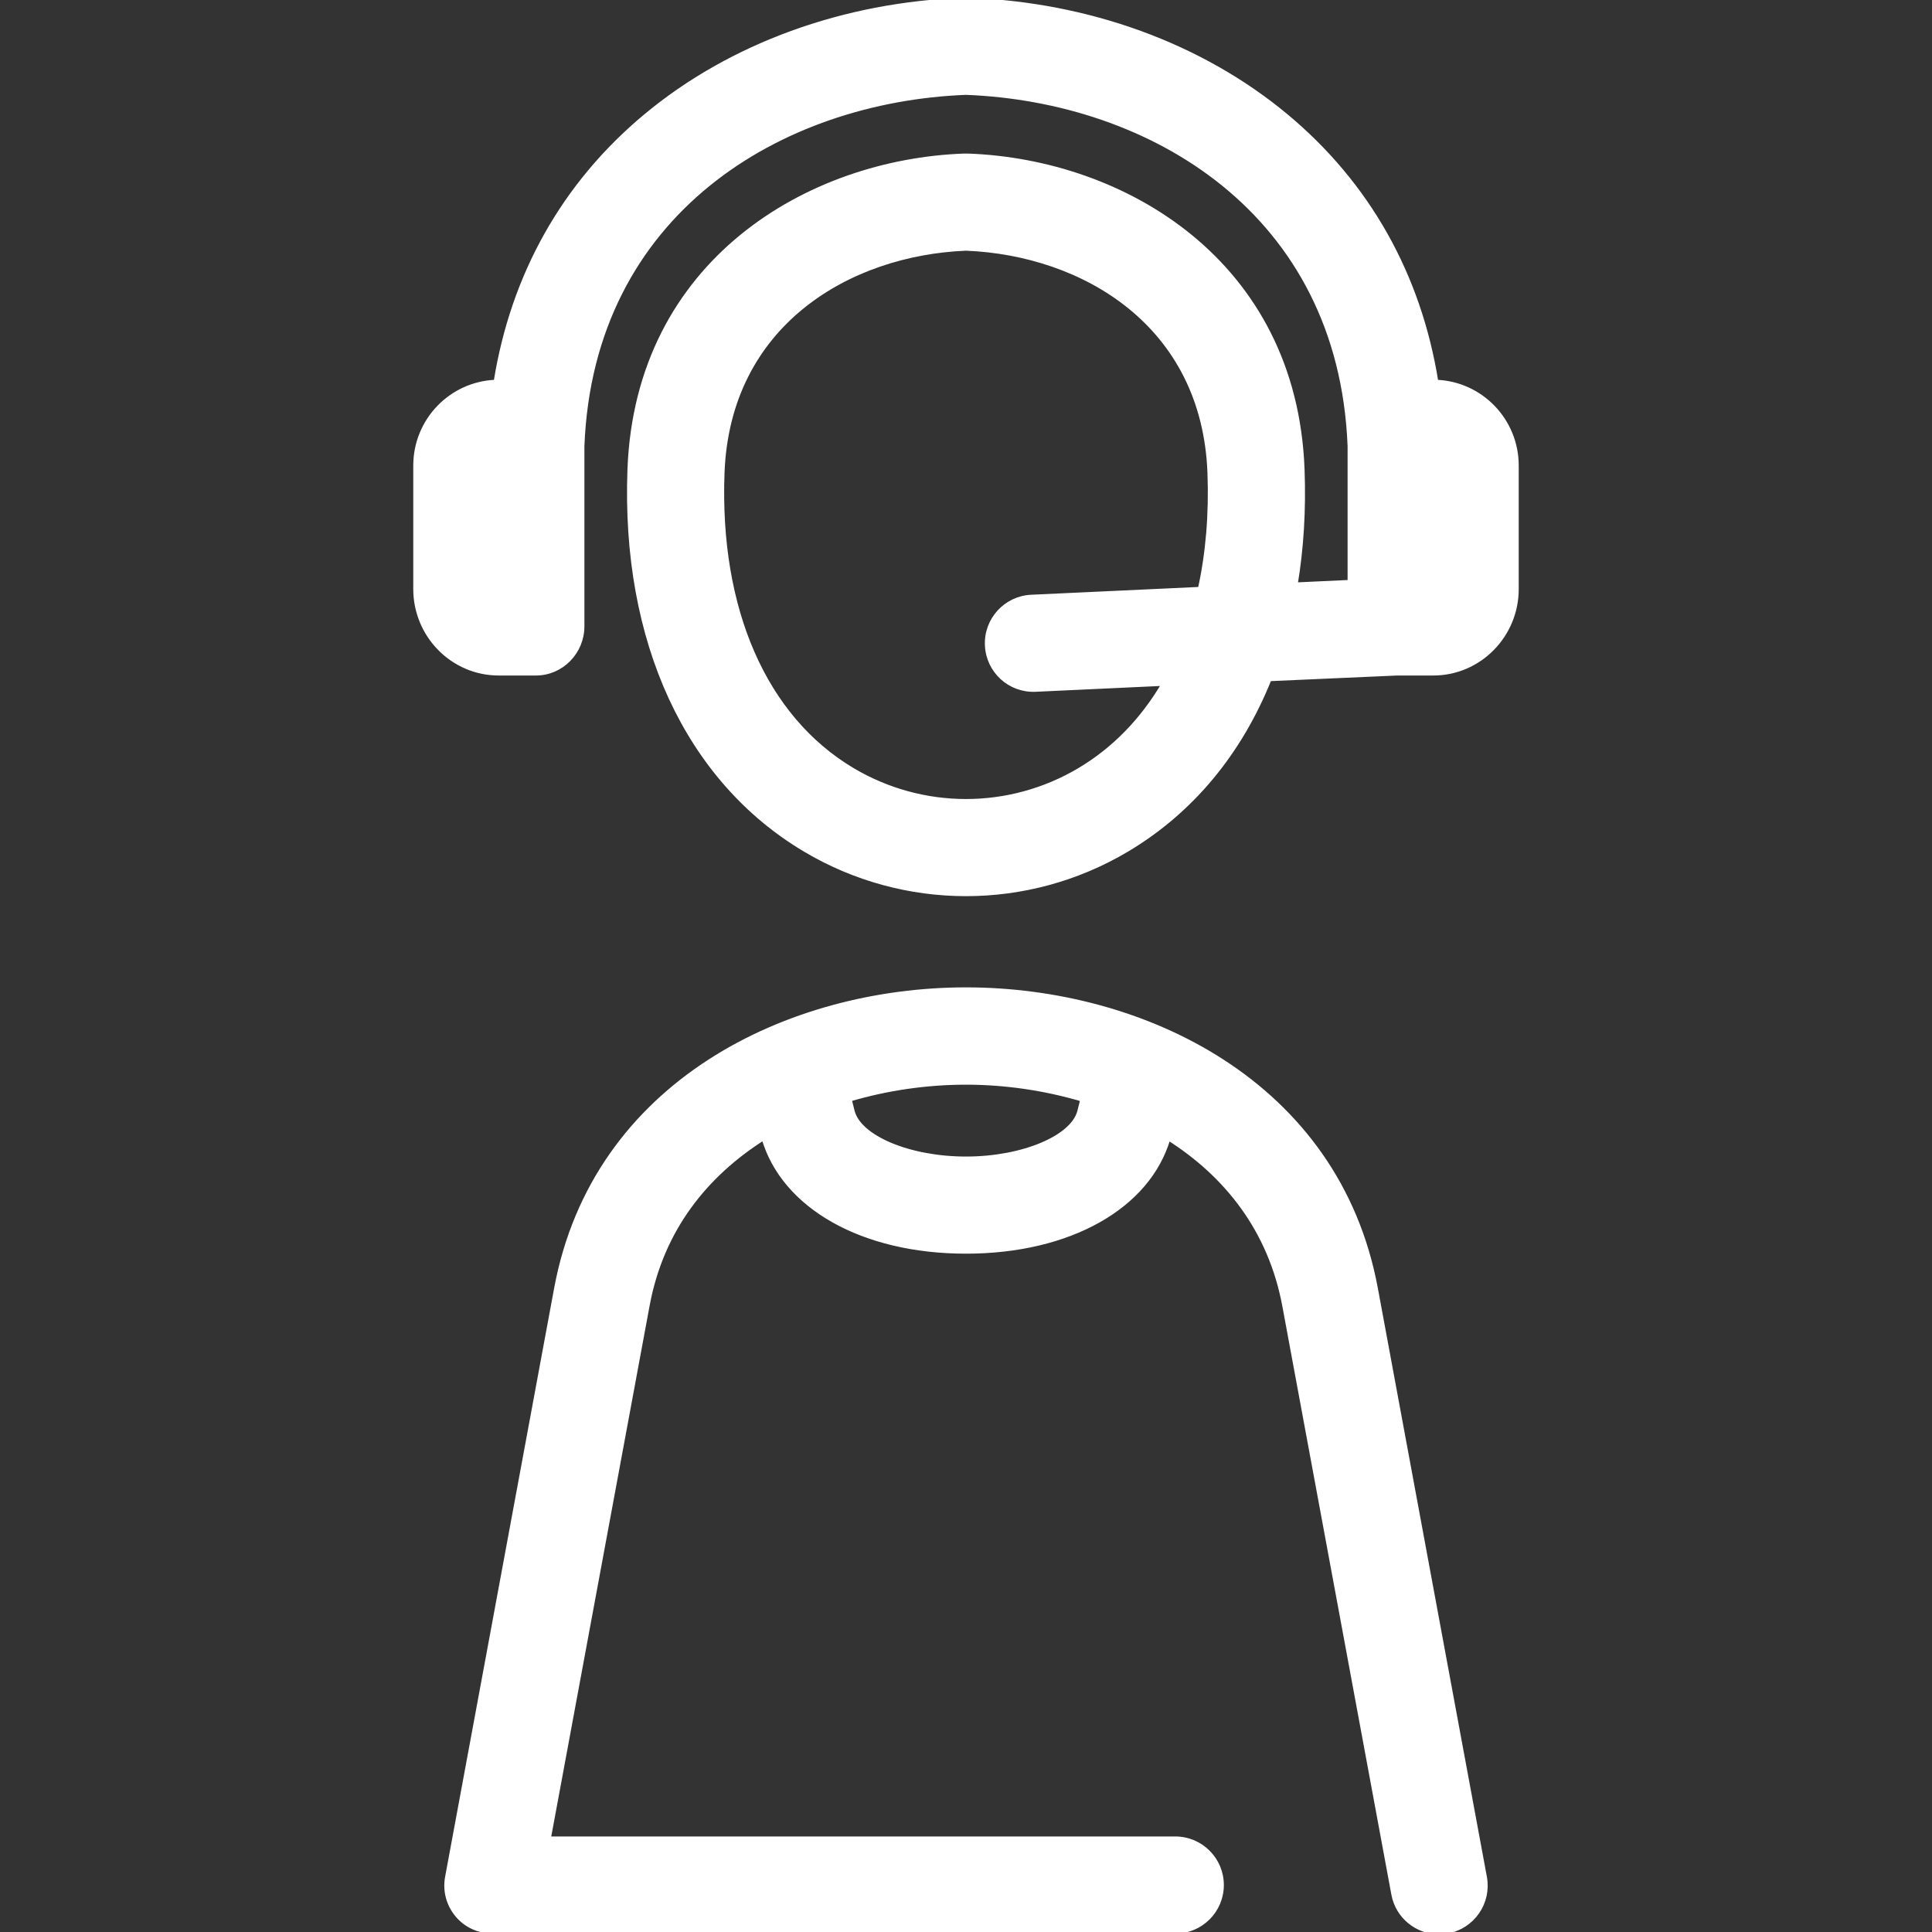<svg xmlns="http://www.w3.org/2000/svg" xmlns:xlink="http://www.w3.org/1999/xlink" fill="#ffffff" height="160px" width="160px" id="Capa_1" viewBox="0 0 417.699 417.699" xml:space="preserve" transform="matrix(1, 0, 0, 1, 0, 0)" stroke="#ffffff"><rect x="0" y="0" width="417.699" height="417.699" fill="#333333" stroke="none"/><g id="SVGRepo_bgCarrier" stroke-width="0"></g><g id="SVGRepo_tracerCarrier" stroke-linecap="round" stroke-linejoin="round"></g><g id="SVGRepo_iconCarrier"> <path d="M310.475,82.607c-3.691-23.096-14.751-42.805-32.468-57.538c-18.337-15.248-42.77-24.149-68.819-25.063 c-0.234-0.009-0.461-0.009-0.696,0c-26.049,0.914-50.491,9.815-68.828,25.063c-17.718,14.733-28.753,34.439-32.444,57.538 c-9.664,0.339-17.372,8.306-17.372,18.05v26.704c0,9.959,8.009,18.184,17.968,18.184h8.062c5.522,0,9.971-4.6,9.971-10.123V96.44 c2-50.704,43.059-74.898,83.002-76.433c39.946,1.535,80.998,25.725,82.998,76.435v29.436l-11.802,0.549 c1.317-7.852,1.827-16.198,1.5-24.942c-1.677-44.887-38.678-66.604-72.343-67.786c-0.232-0.009-0.471-0.009-0.703,0 c-33.664,1.182-70.662,22.898-72.344,67.785c-1.388,37.1,12.439,67.066,37.937,82.214c10.719,6.368,22.736,9.552,34.754,9.552 s24.035-3.184,34.754-9.552c13.972-8.301,24.44-20.991,30.821-36.927l27.627-1.225h7.828c9.959,0,17.972-8.225,17.972-18.184 v-26.704C327.849,90.913,320.139,82.947,310.475,82.607z M259.468,127.385l-36.506,1.7c-5.518,0.257-9.781,4.938-9.524,10.455 s4.901,9.784,10.455,9.524l27.789-1.294c-4.621,7.897-10.773,14.266-18.296,18.734c-15.135,8.992-33.941,8.992-49.076,0 c-19.007-11.292-29.273-34.717-28.167-64.271c1.204-32.143,27.279-47.508,52.707-48.533c25.429,1.025,51.503,16.39,52.703,48.533 C261.89,111.241,261.17,119.683,259.468,127.385z M297.405,278.623c-8.271-44.662-50.436-64.653-88.555-64.654 c-0.002,0,0.001,0-0.001,0c-38.118,0-80.286,19.994-88.558,64.653L96.725,405.856c-0.541,2.921,0.245,5.866,2.145,8.15 c1.9,2.284,4.718,3.539,7.688,3.539h147.539c5.522,0,10-4.477,10-10s-4.478-10-10-10H118.581l21.377-115.346 c3.056-16.502,12.642-28.305,25.163-36.213c4.284,14.83,21.338,24.559,43.722,24.559c0.003,0,0.003,0,0.006,0 c22.385,0,39.442-9.696,43.729-24.525c12.521,7.907,22.105,19.821,25.161,36.323l23.568,127.194 c0.893,4.815,5.095,8.161,9.821,8.161c0.604,0,1.218-0.065,1.833-0.179c5.431-1.006,9.018-6.228,8.012-11.659L297.405,278.623z M233.41,240.302c-1.465,5.657-12.252,10.243-24.562,10.243c-0.001,0-0.004,0-0.005,0c-12.306,0-23.092-4.587-24.555-10.244 l-0.662-2.636c8.208-2.438,16.835-3.657,25.224-3.657s17.014,1.238,25.222,3.677L233.41,240.302z"></path> </g></svg>